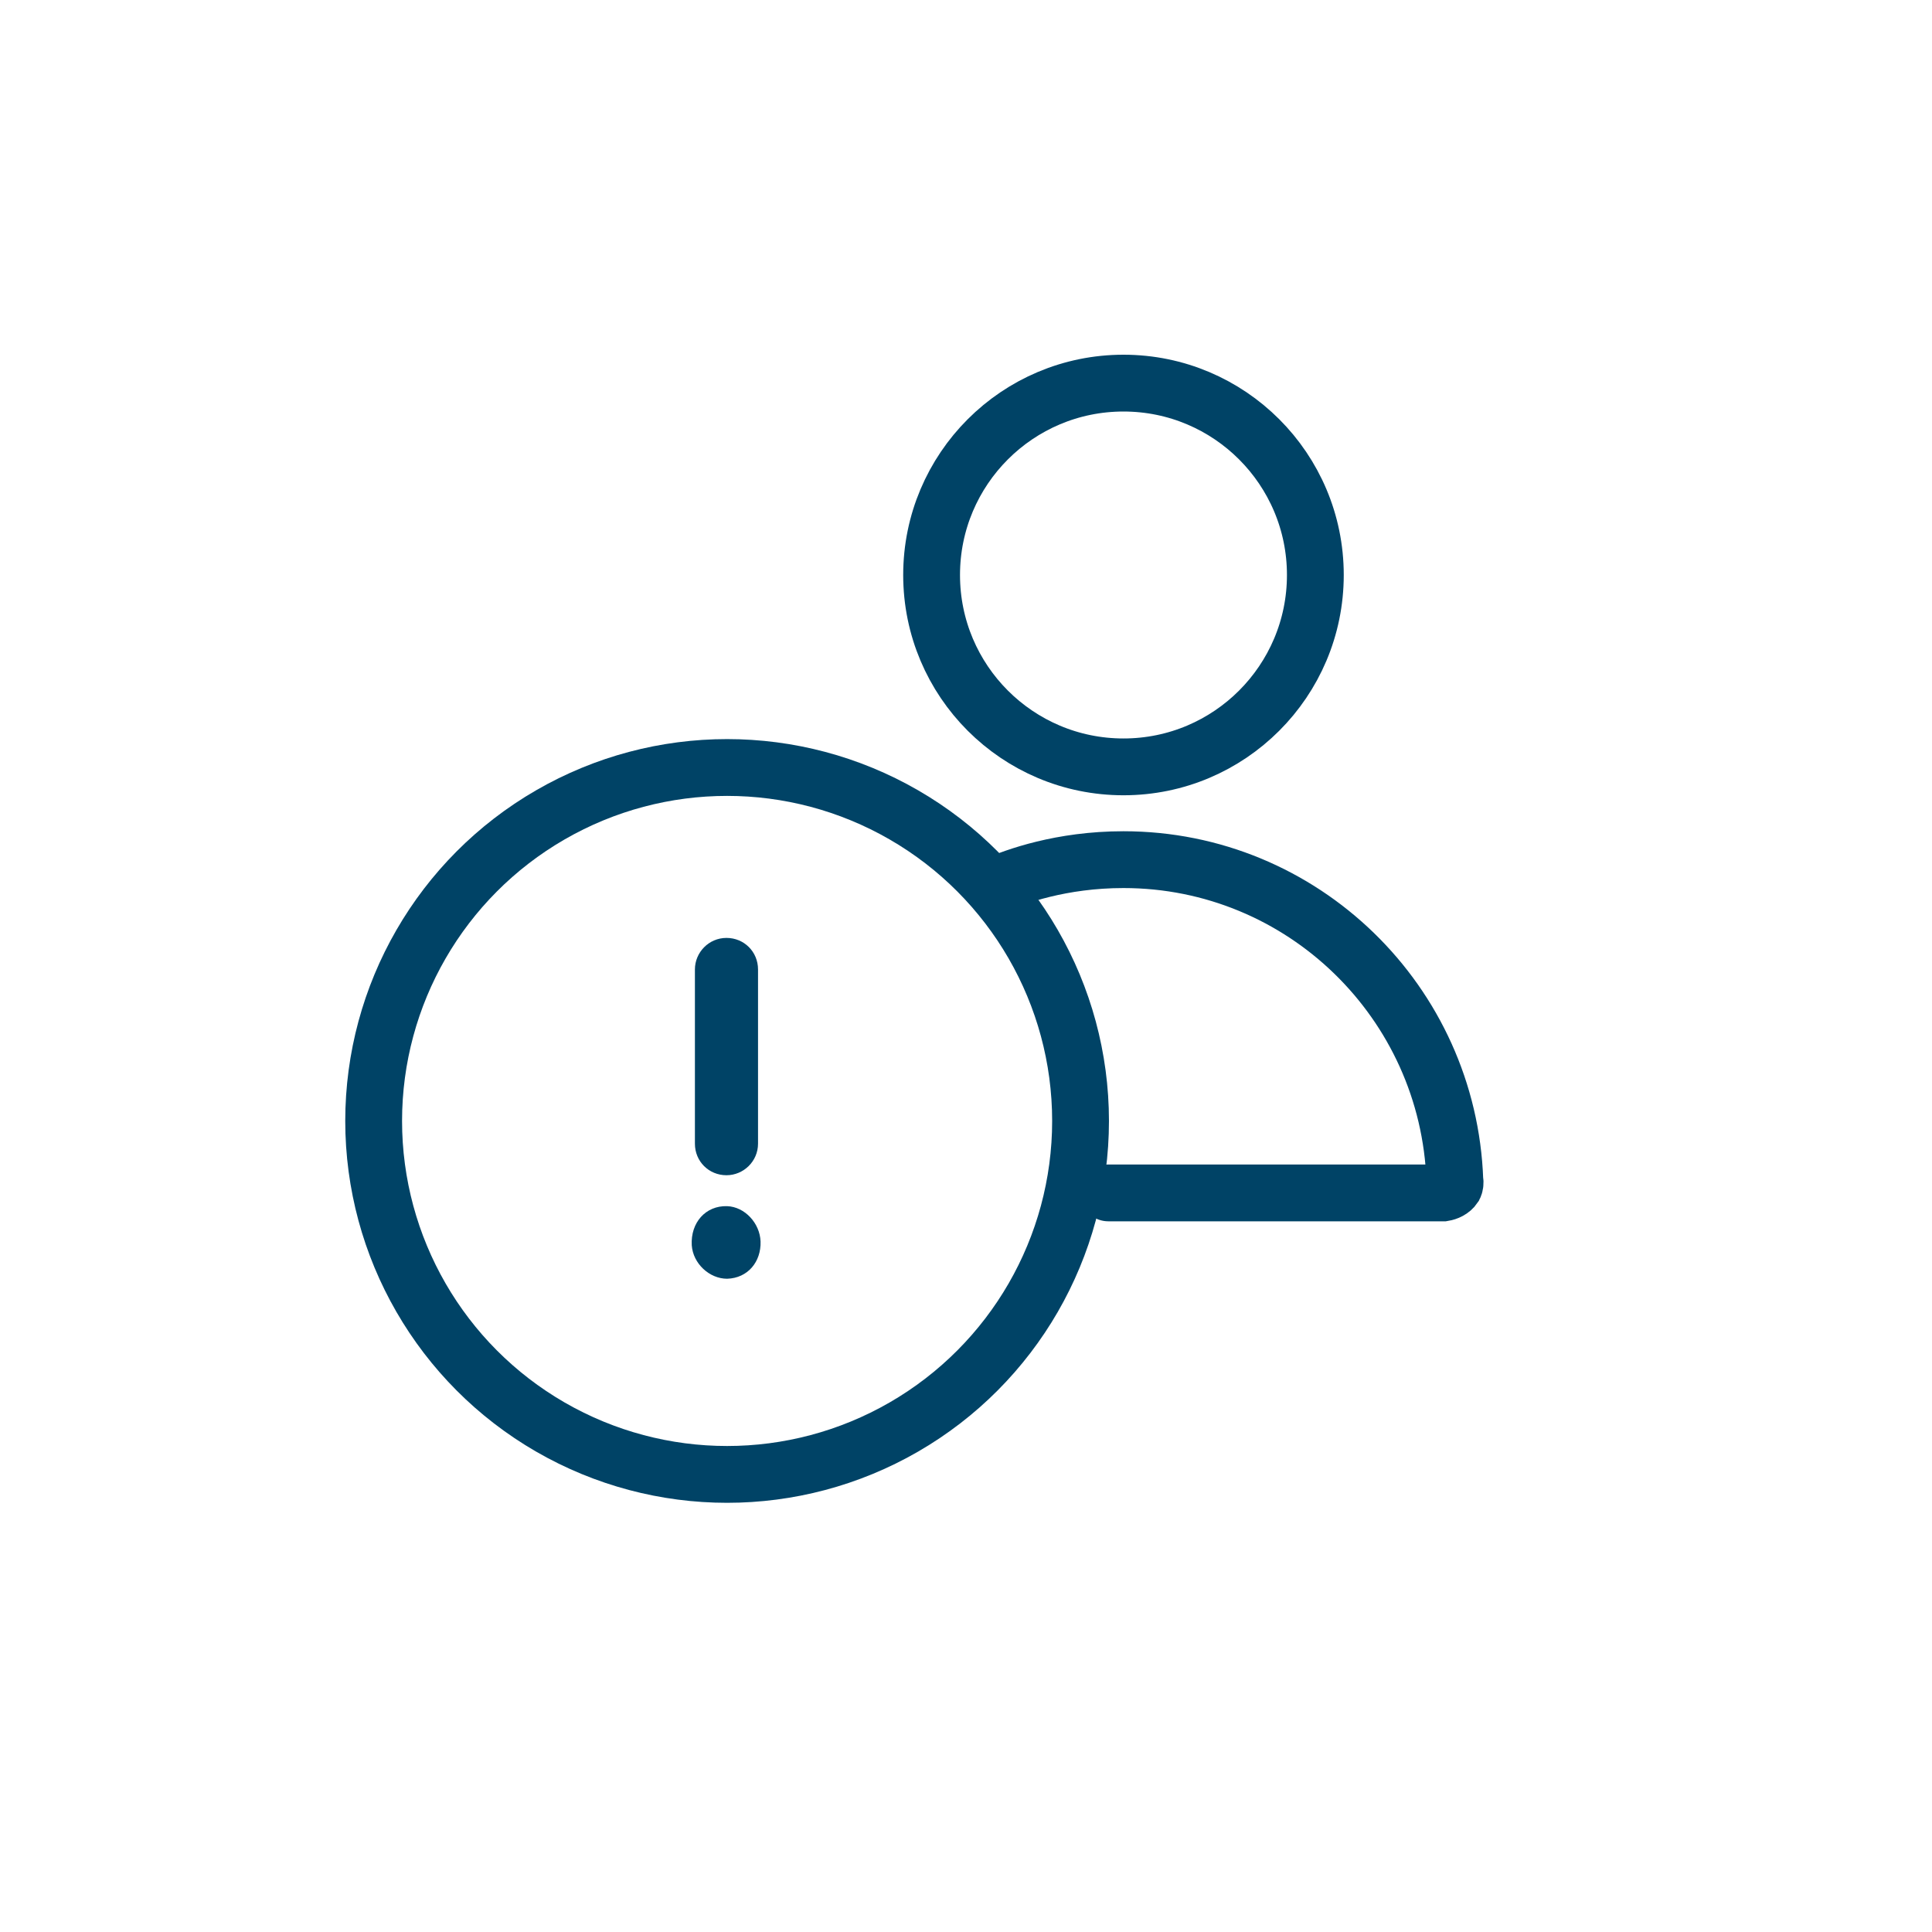 <?xml version="1.0" encoding="UTF-8"?> <!-- Generator: Adobe Illustrator 25.4.1, SVG Export Plug-In . SVG Version: 6.00 Build 0) --> <svg xmlns="http://www.w3.org/2000/svg" xmlns:xlink="http://www.w3.org/1999/xlink" id="Слой_1" x="0px" y="0px" viewBox="0 0 306.1 306.1" style="enable-background:new 0 0 306.1 306.1;" xml:space="preserve"> <style type="text/css"> .st0{fill:none;stroke:#004366;stroke-width:9;stroke-miterlimit:10;} .st1{fill:none;stroke:#004366;stroke-width:9;stroke-linecap:round;stroke-miterlimit:10;} .st2{fill:#004366;} </style> <circle class="st0" cx="178" cy="91.1" r="30.4"></circle> <path class="st1" d="M175.6,189c18.9,0,34.2,0,53.1,0c0.6-0.1,1.3-0.4,1.7-1c0.1-0.2,0.2-0.6,0.1-1c-1-28.2-24.1-50.8-52.5-50.8 c-9.9,0-17.2,2.7-20.2,4"></path> <circle class="st0" cx="115.2" cy="177.6" r="56"></circle> <path class="st2" d="M109.6,197.3c-0.2-3.6,2.2-6.3,5.6-6.2c2.8,0.1,5.2,2.7,5.3,5.6c0.1,3.2-2,5.8-5.3,5.9 C112.4,202.6,109.8,200.2,109.6,197.3z"></path> <path class="st2" d="M115.1,186.2L115.1,186.2c-2.8,0-5-2.2-5-5v-27.6c0-2.7,2.2-5,5-5h0c2.8,0,5,2.2,5,5v27.6 C120.1,184,117.8,186.2,115.1,186.2z"></path> </svg> 